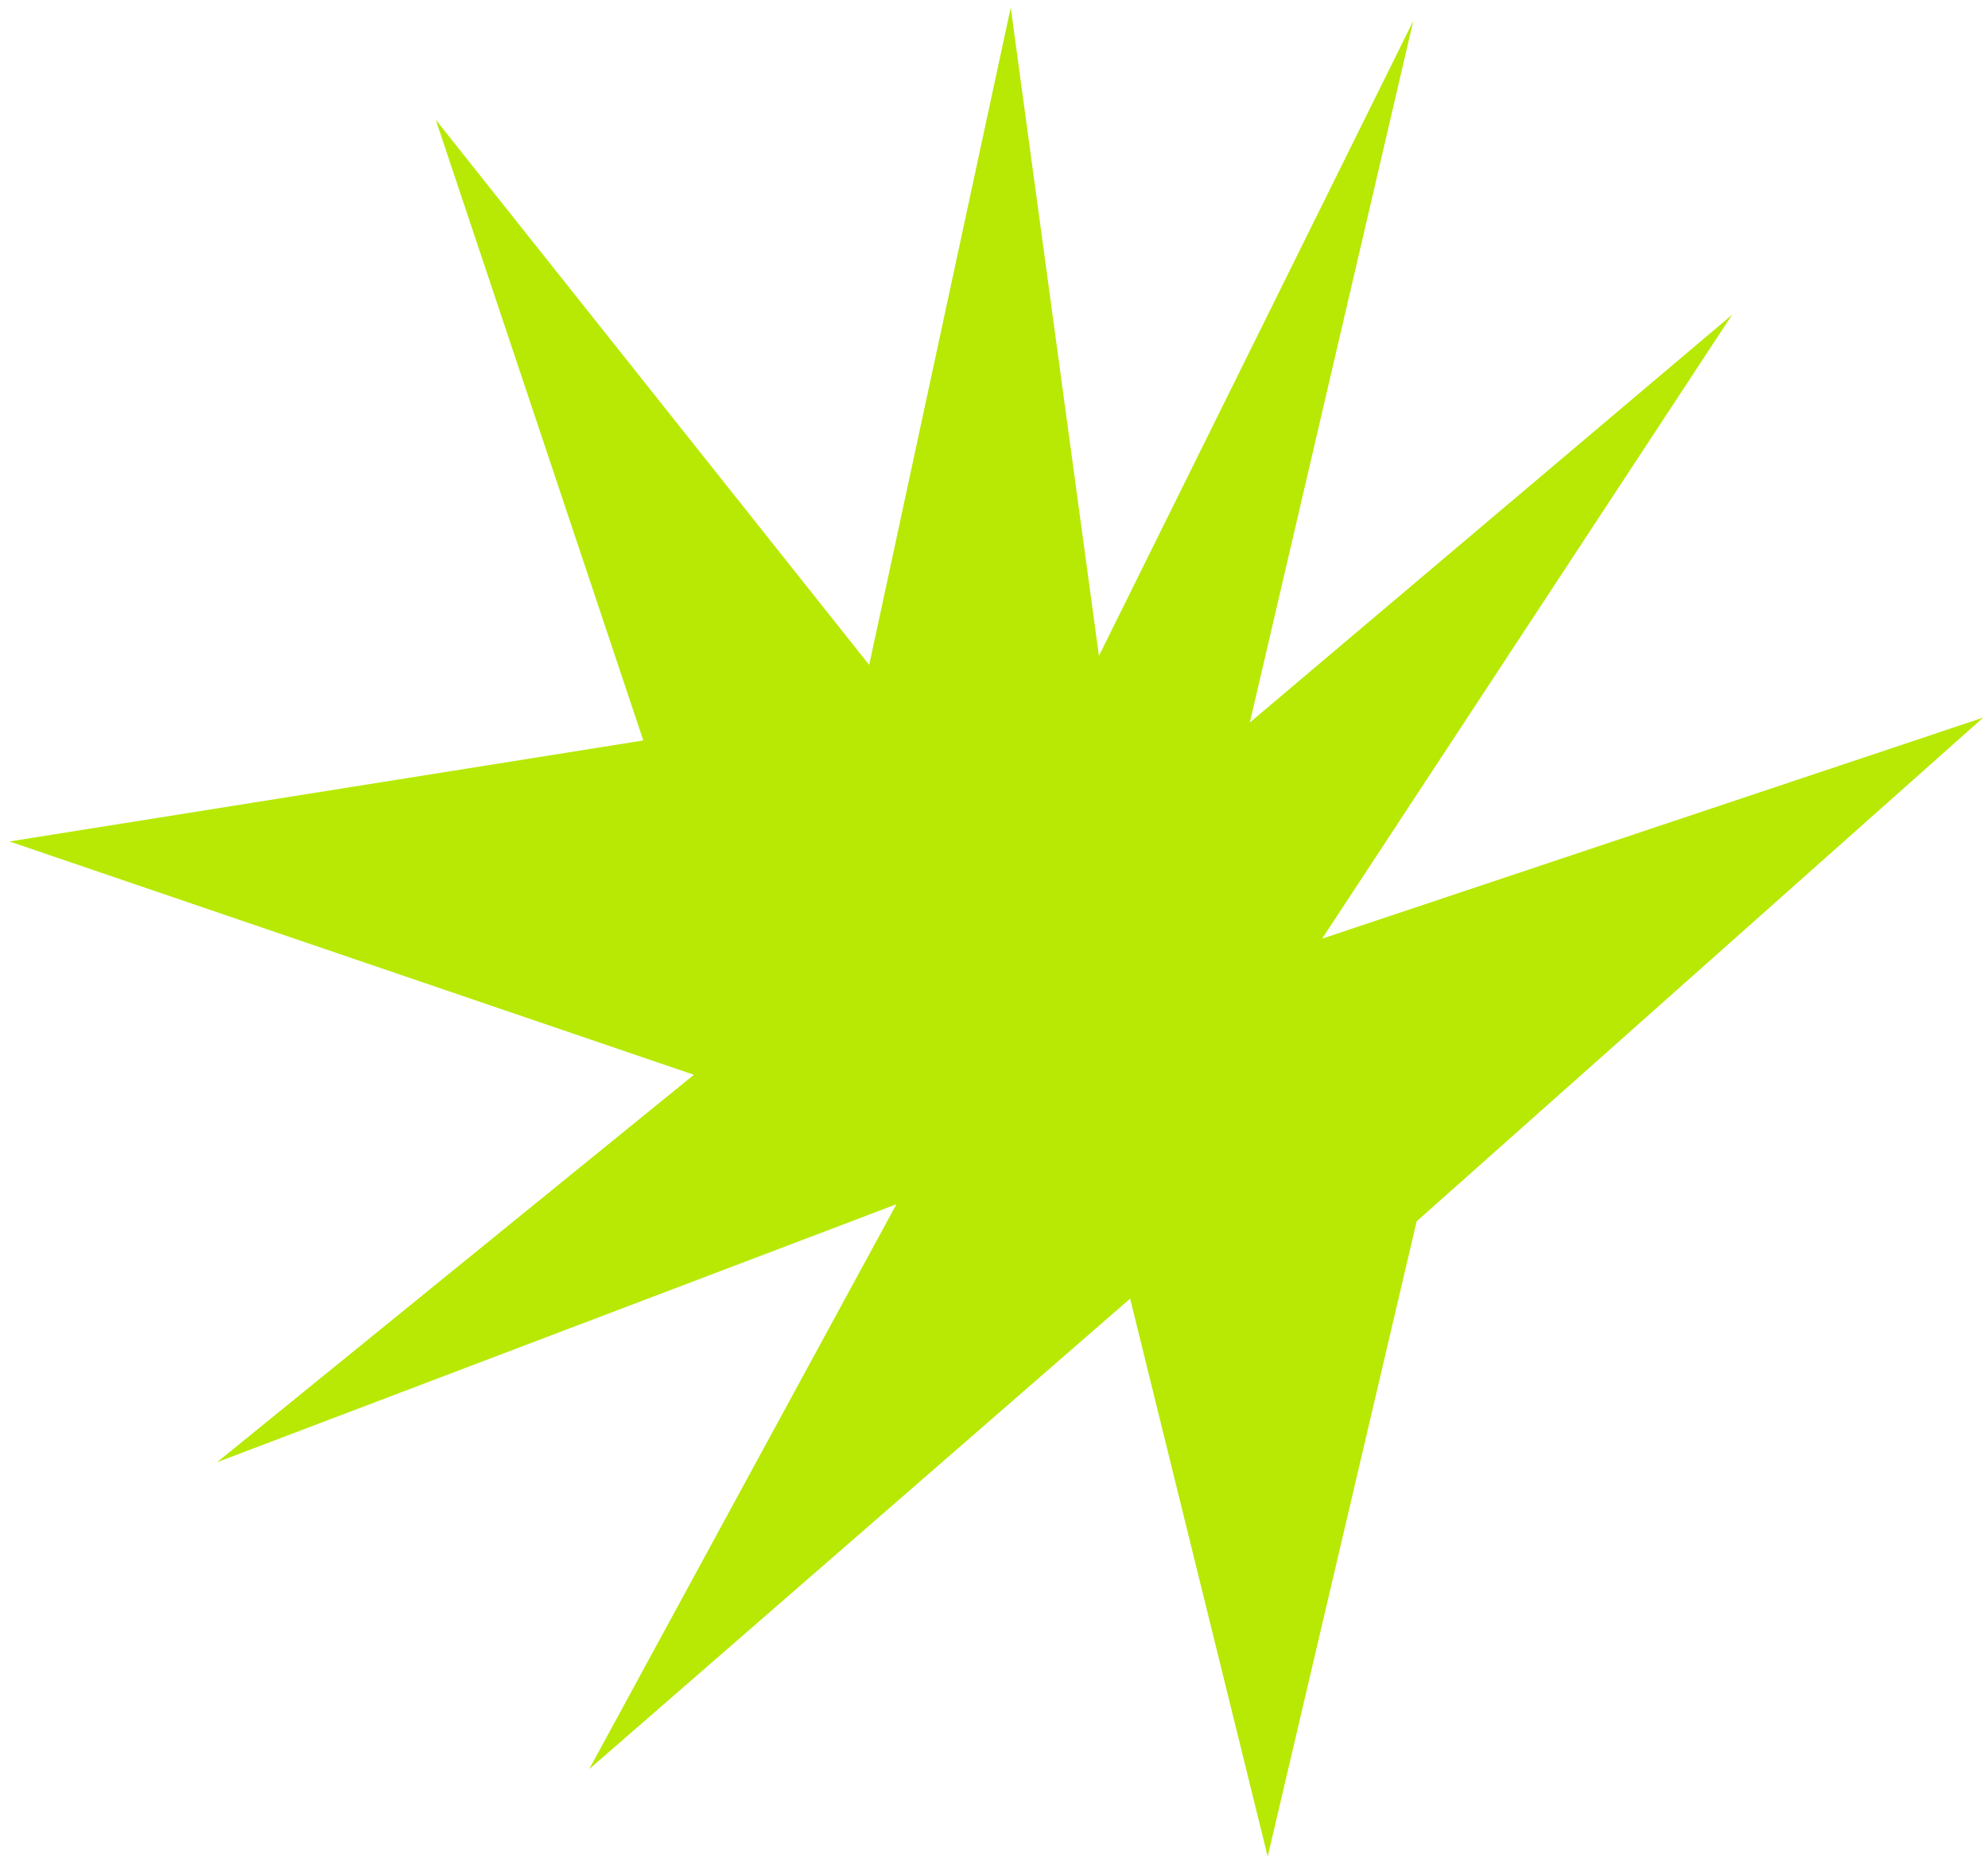 <?xml version="1.0" encoding="UTF-8"?> <svg xmlns="http://www.w3.org/2000/svg" width="181" height="170" viewBox="0 0 181 170" fill="none"><g clip-path="url(#clip0_237_2)"><path d="M128.98 111.204L115.419 169.041L102.894 118.244L53.645 161.084L81.617 109.65L19.764 133.138L63.176 97.862L0.863 76.618L58.572 67.42L39.672 10.9L79.137 60.543L92.023 0.688L100.054 59.72L128.676 1.897L113.793 65.786L157.702 28.66L120.374 85.467L180.563 65.34L128.98 111.204Z" fill="#B7E905"></path></g><defs><clipPath id="clip0_237_2"><rect width="181" height="170" fill="white"></rect></clipPath></defs></svg> 